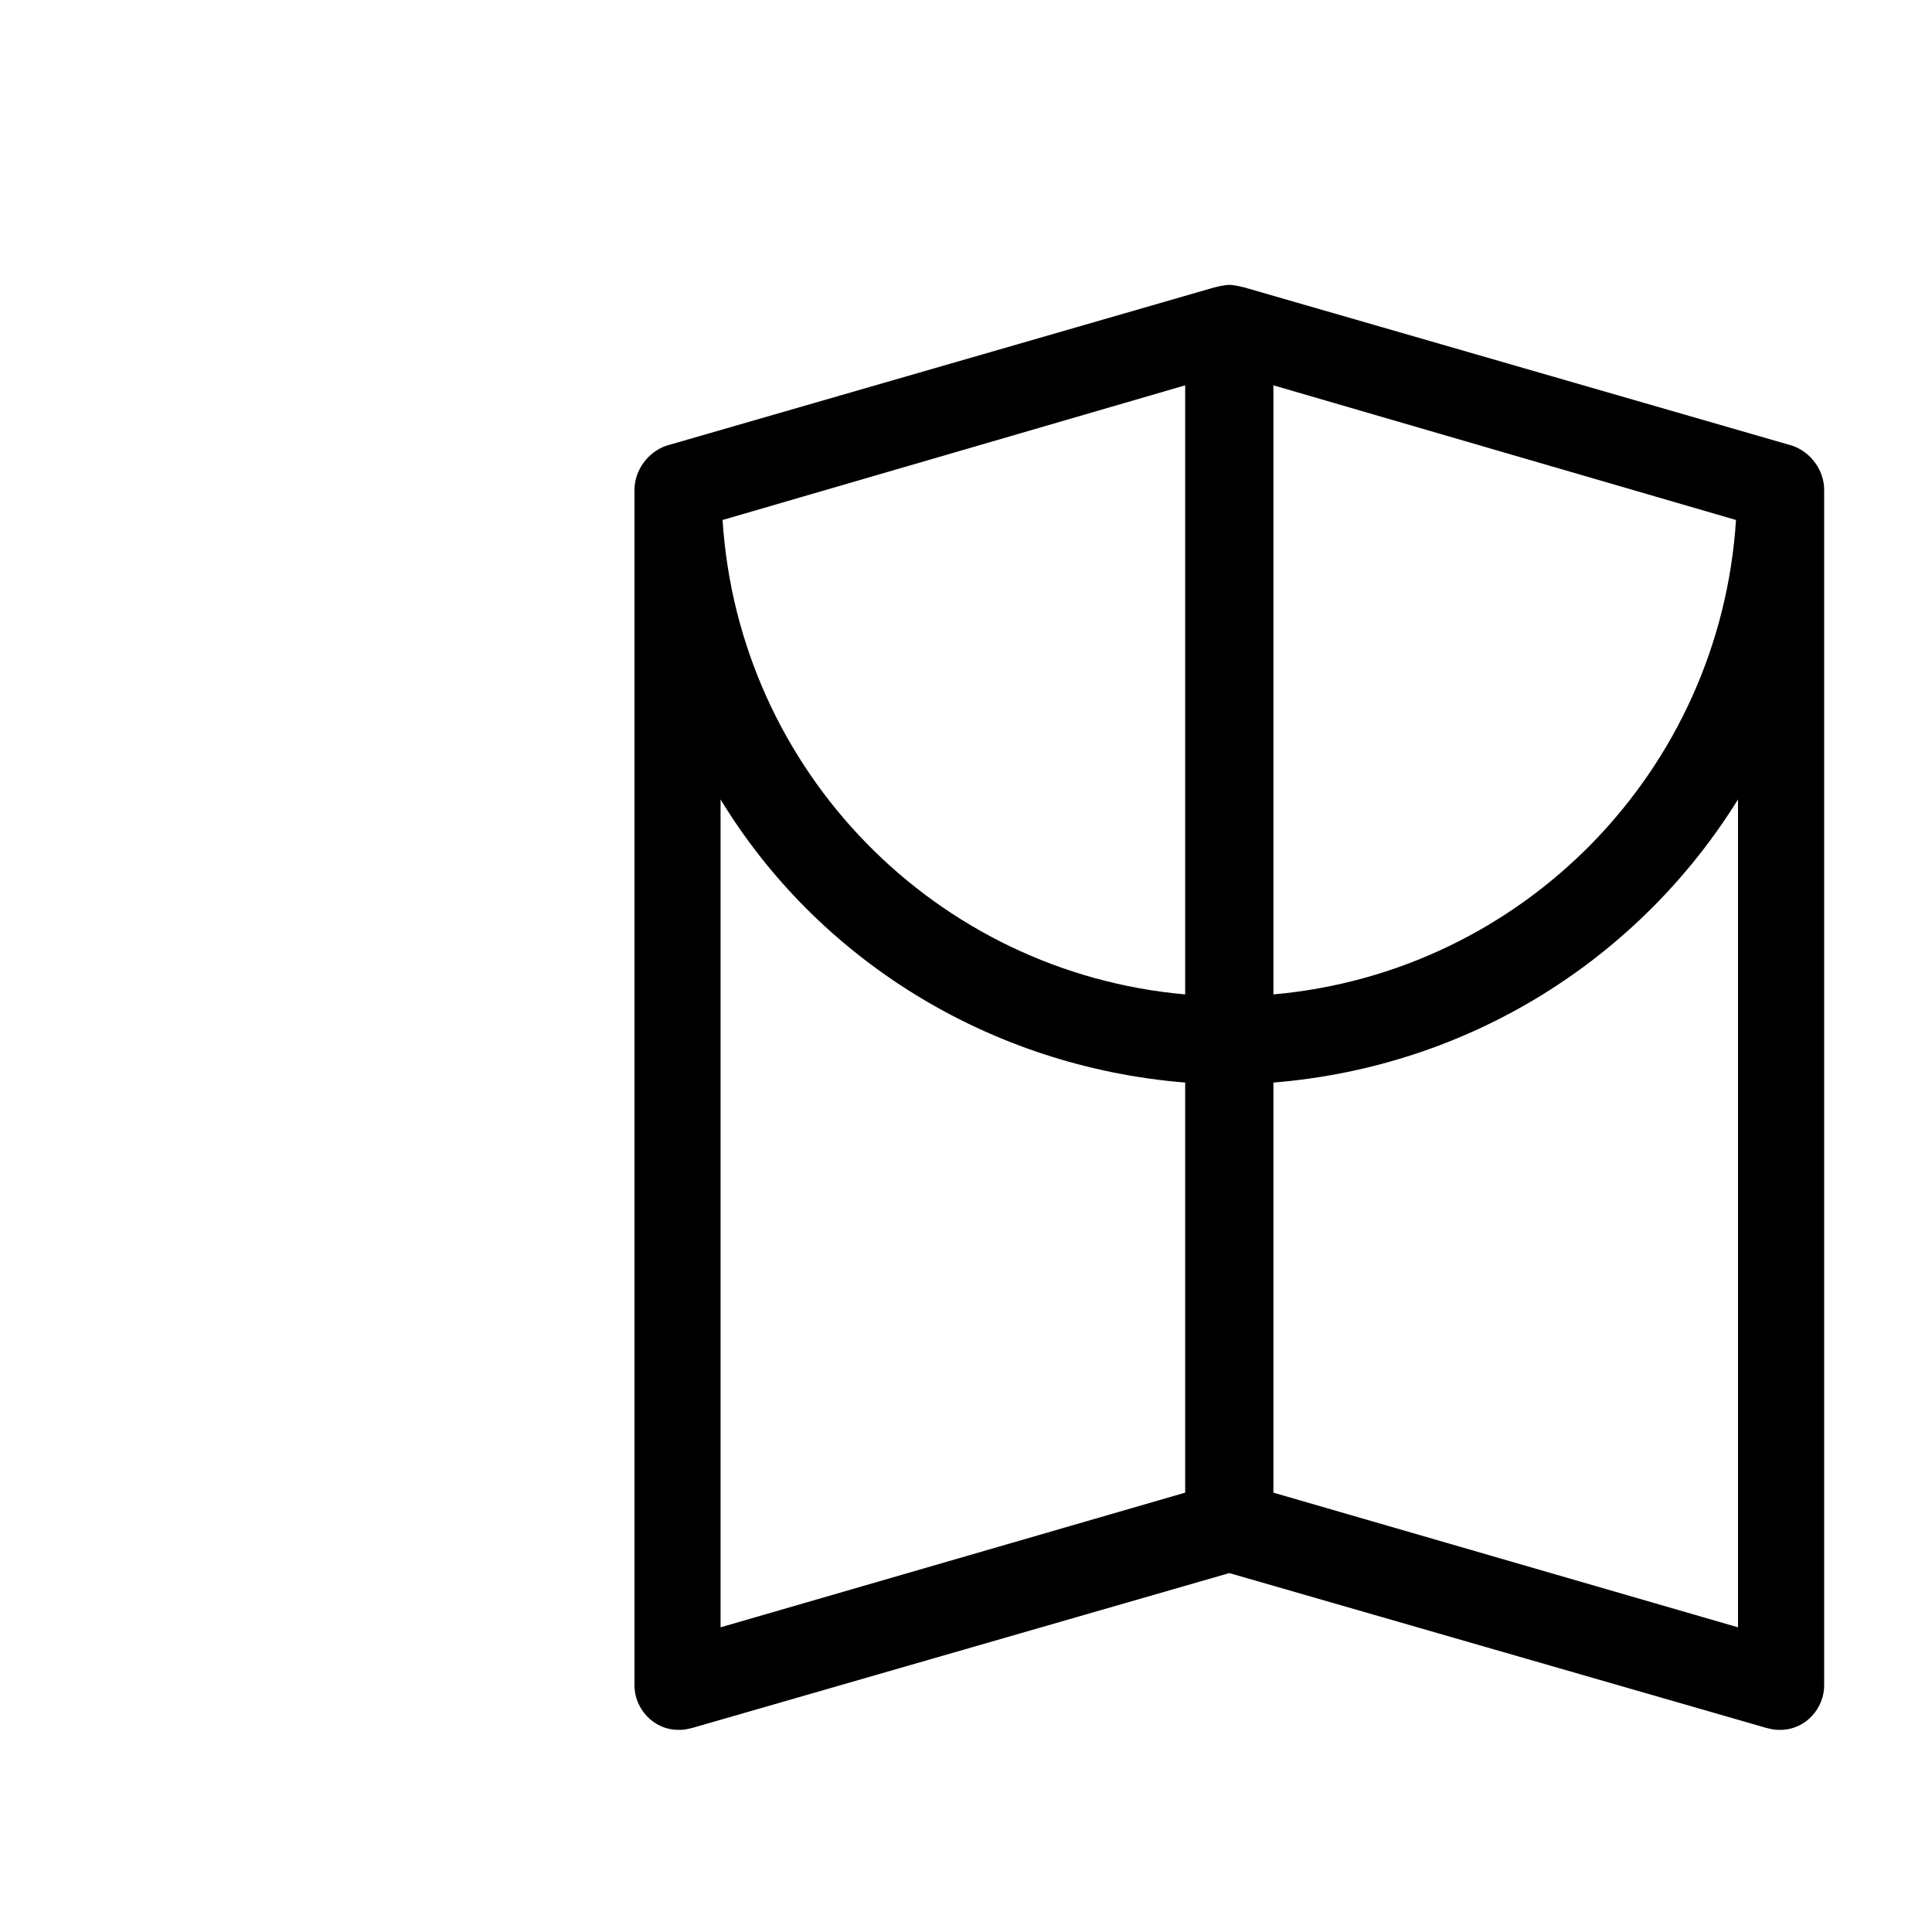 <?xml version="1.0" encoding="UTF-8"?>
<svg width="30" height="30" xmlns="http://www.w3.org/2000/svg" viewBox="0 20 270 270">
  <path d="M254.93,88.46c0-2.81-1.96-5.34-4.48-6.18l-75.85-21.91c-.84-.28-2.24-.56-2.8-.56s-1.96.28-2.8.56l-75.85,21.91c-2.52.84-4.48,3.37-4.48,6.18v167.11c0,3.09,2.52,6.18,6.16,6.18.56,0,.84,0,1.96-.28l75.01-21.63,75.01,21.63c1.12.28,1.4.28,1.96.28,3.64,0,6.16-3.09,6.16-6.18V88.46h0ZM165.63,158.97c-34.85-3.09-62.4-31.18-64.65-66.3l64.65-18.82v85.12h0ZM177.96,73.85l64.65,18.82c-2.25,35.11-29.79,63.21-64.65,66.3v-85.12h0ZM100.7,131.72c13.49,22.19,37.38,37.33,64.93,39.57v57.31l-64.93,18.82v-115.71h0ZM242.89,247.42l-64.93-18.82v-57.31c27.54-2.24,51.15-17.38,64.93-39.57v115.71h0Z"/>
</svg>